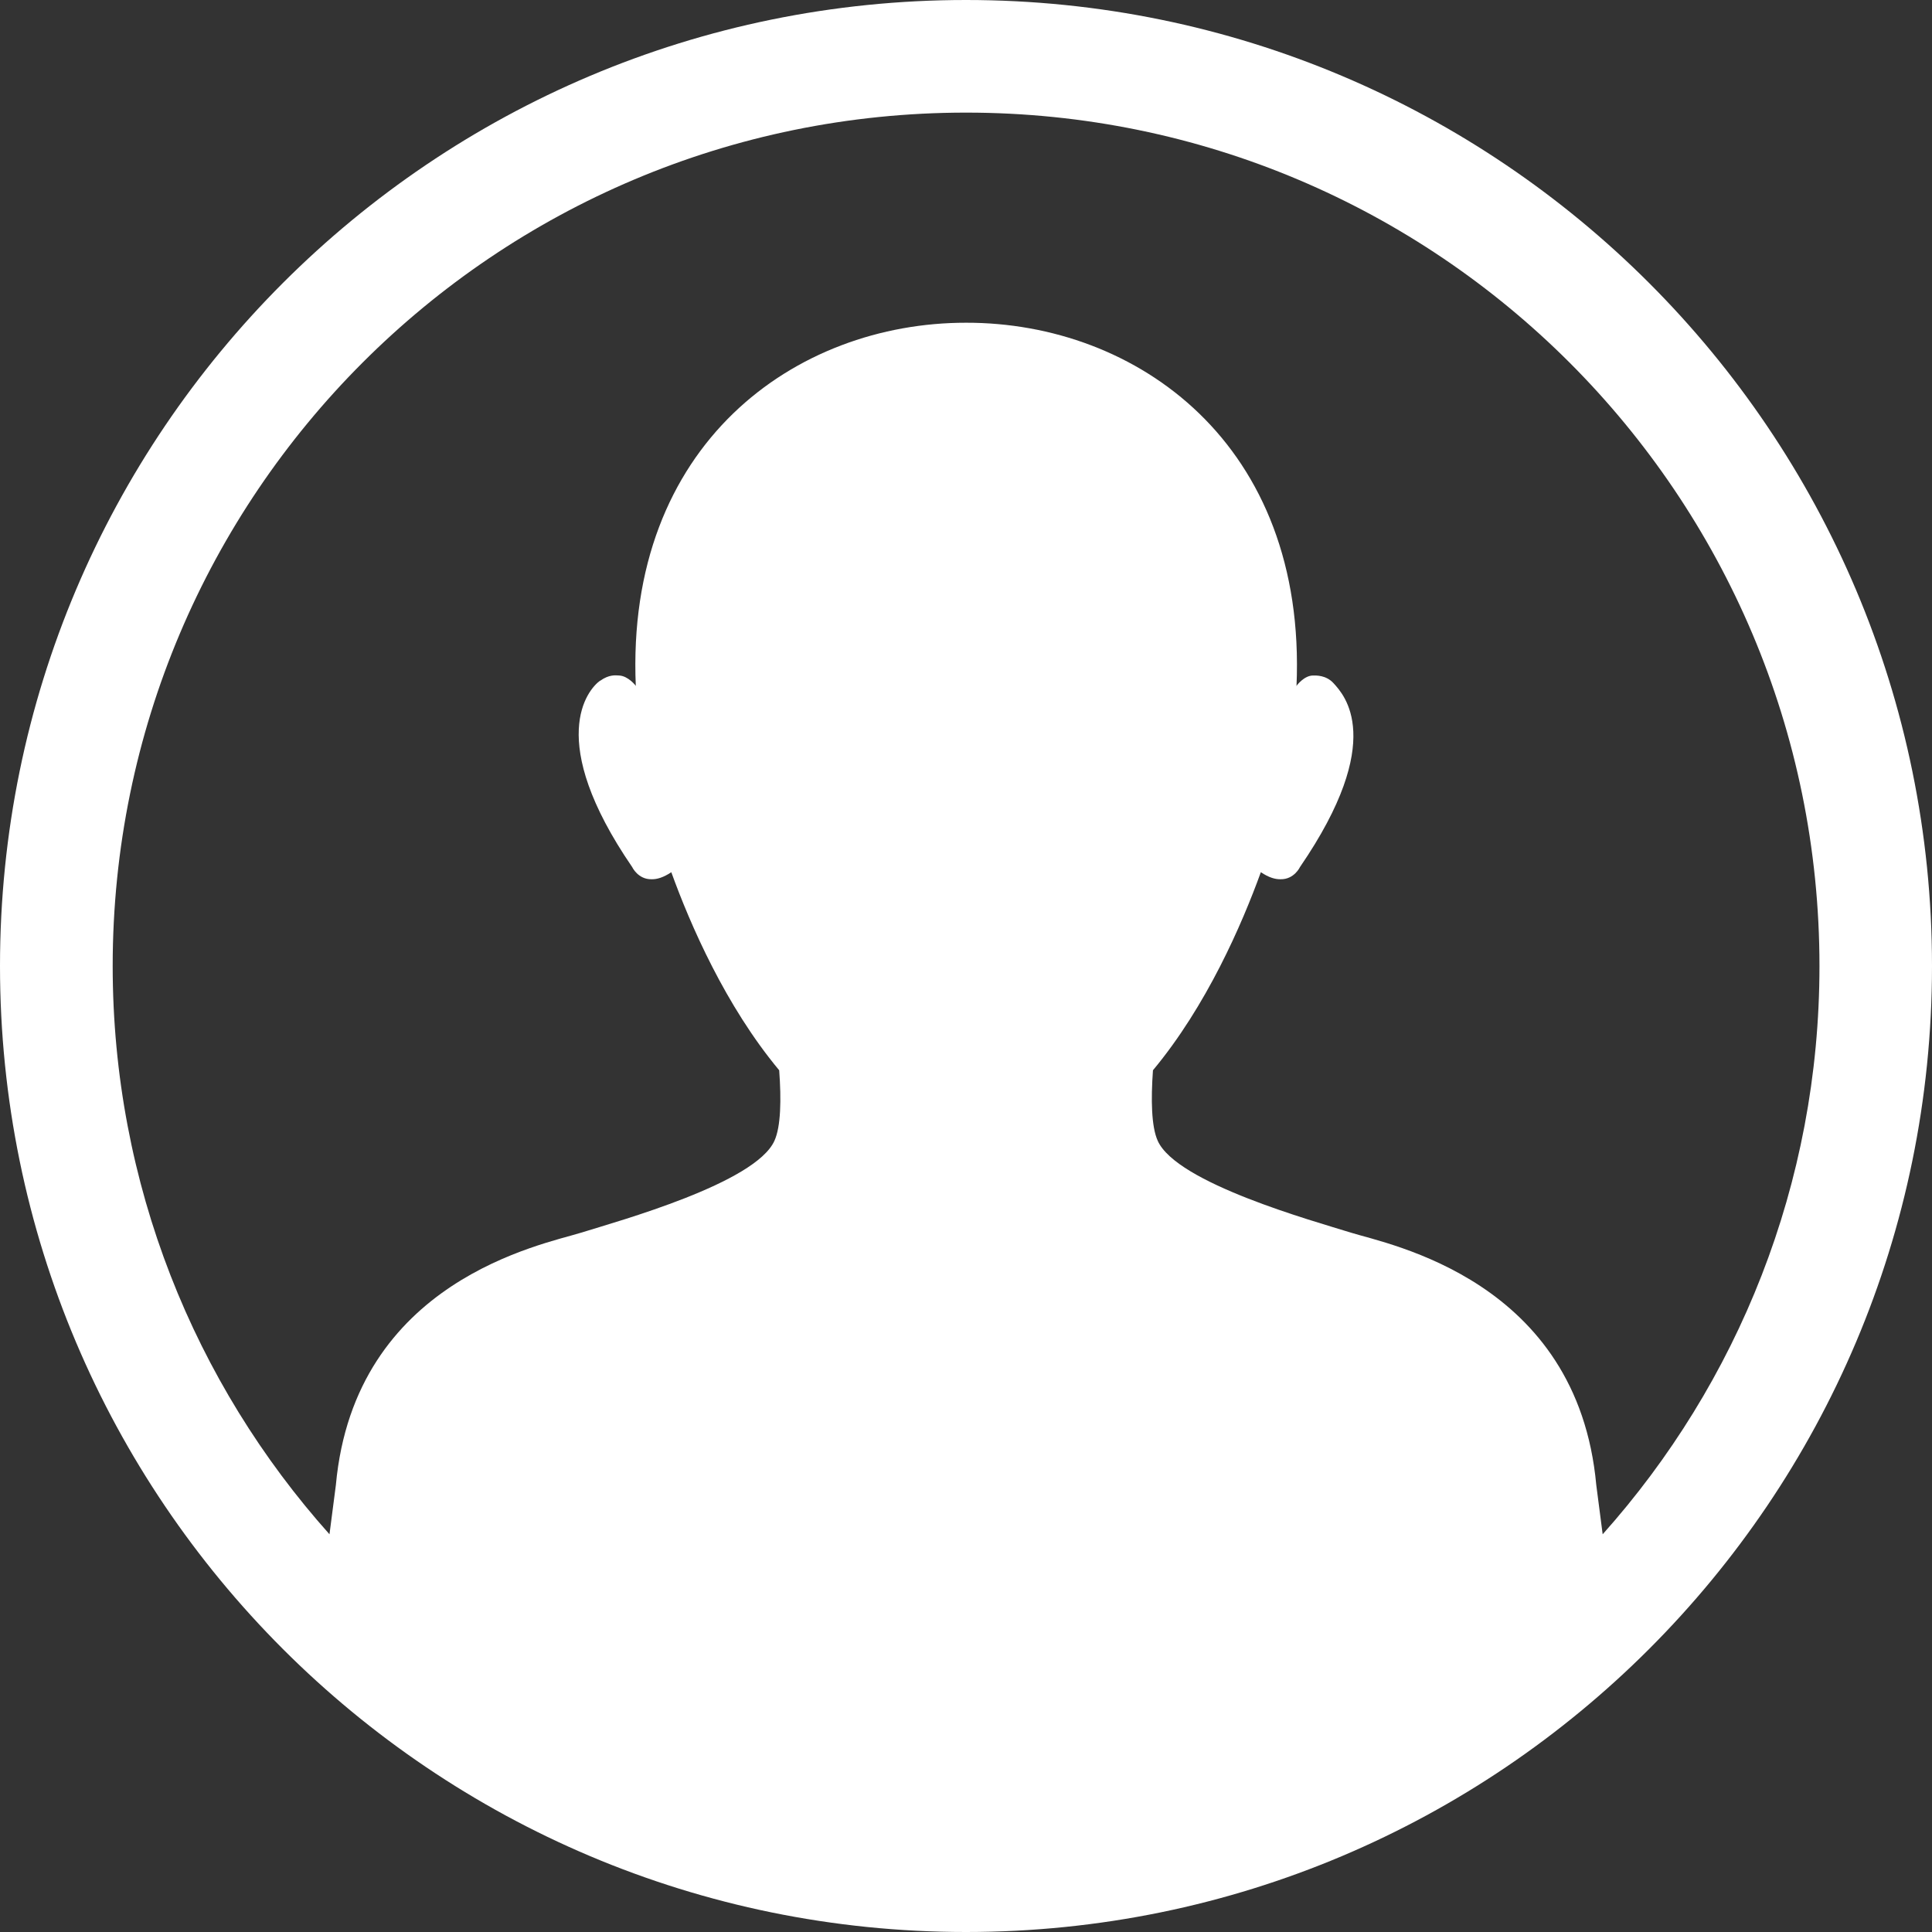 <?xml version="1.0" encoding="UTF-8"?>
<svg id="Ebene_2" data-name="Ebene 2" xmlns="http://www.w3.org/2000/svg" viewBox="0 0 266.1 266.1">
  <rect x="0" y="0" width="266.1" height="266.1" fill="#333333" stroke="none"/>
  <defs>
    <style>
      .cls-1 {
        fill: #fff;
        fill-rule: evenodd;
      }
    </style>
  </defs>
  <g id="Ebene_1-2" data-name="Ebene 1">
    <path class="cls-1" d="m82.65,93.75c-1.69,1.21-7.6,8.13,4.42,25.67,0,0,.8,1.72,2.68,1.68.73.02,1.63-.24,2.71-.97,2.6,7.19,7.46,18.4,14.86,27.28.3,4.05.23,7.75-.65,9.7-2.6,5.85-21.44,11.05-26.63,12.67-5.2,1.63-31.19,6.5-33.78,34.76l-.88,6.78c-18.57-20.78-29.86-48.21-29.86-78.27,0-64.91,52.62-117.54,117.54-117.54s117.54,52.62,117.54,117.54c0,30.06-11.29,57.48-29.86,78.27l-.88-6.78c-2.59-28.26-28.58-33.13-33.78-34.76-5.19-1.62-24.04-6.82-26.63-12.67-.87-1.94-.94-5.64-.65-9.7,7.4-8.88,12.25-20.09,14.86-27.28,1.08.73,1.98.99,2.71.97,1.88.04,2.68-1.68,2.68-1.68,12.02-17.54,6.02-23.77,4.63-25.31-1.05-1.16-2.47-1.07-2.83-1.07-1.23,0-2.24,1.37-2.24,1.37l-.04.11c1.45-33.4-22.03-50.1-45.5-50.07-23.47-.02-46.95,16.68-45.5,50.07l-.04-.11s-1.01-1.3-2.24-1.37c-.52-.03-1.41-.15-2.62.72ZM133.05,0c73.48,0,133.05,59.57,133.05,133.05s-59.57,133.05-133.05,133.05S0,206.53,0,133.05,59.57,0,133.05,0Z"/>
  </g>
</svg>